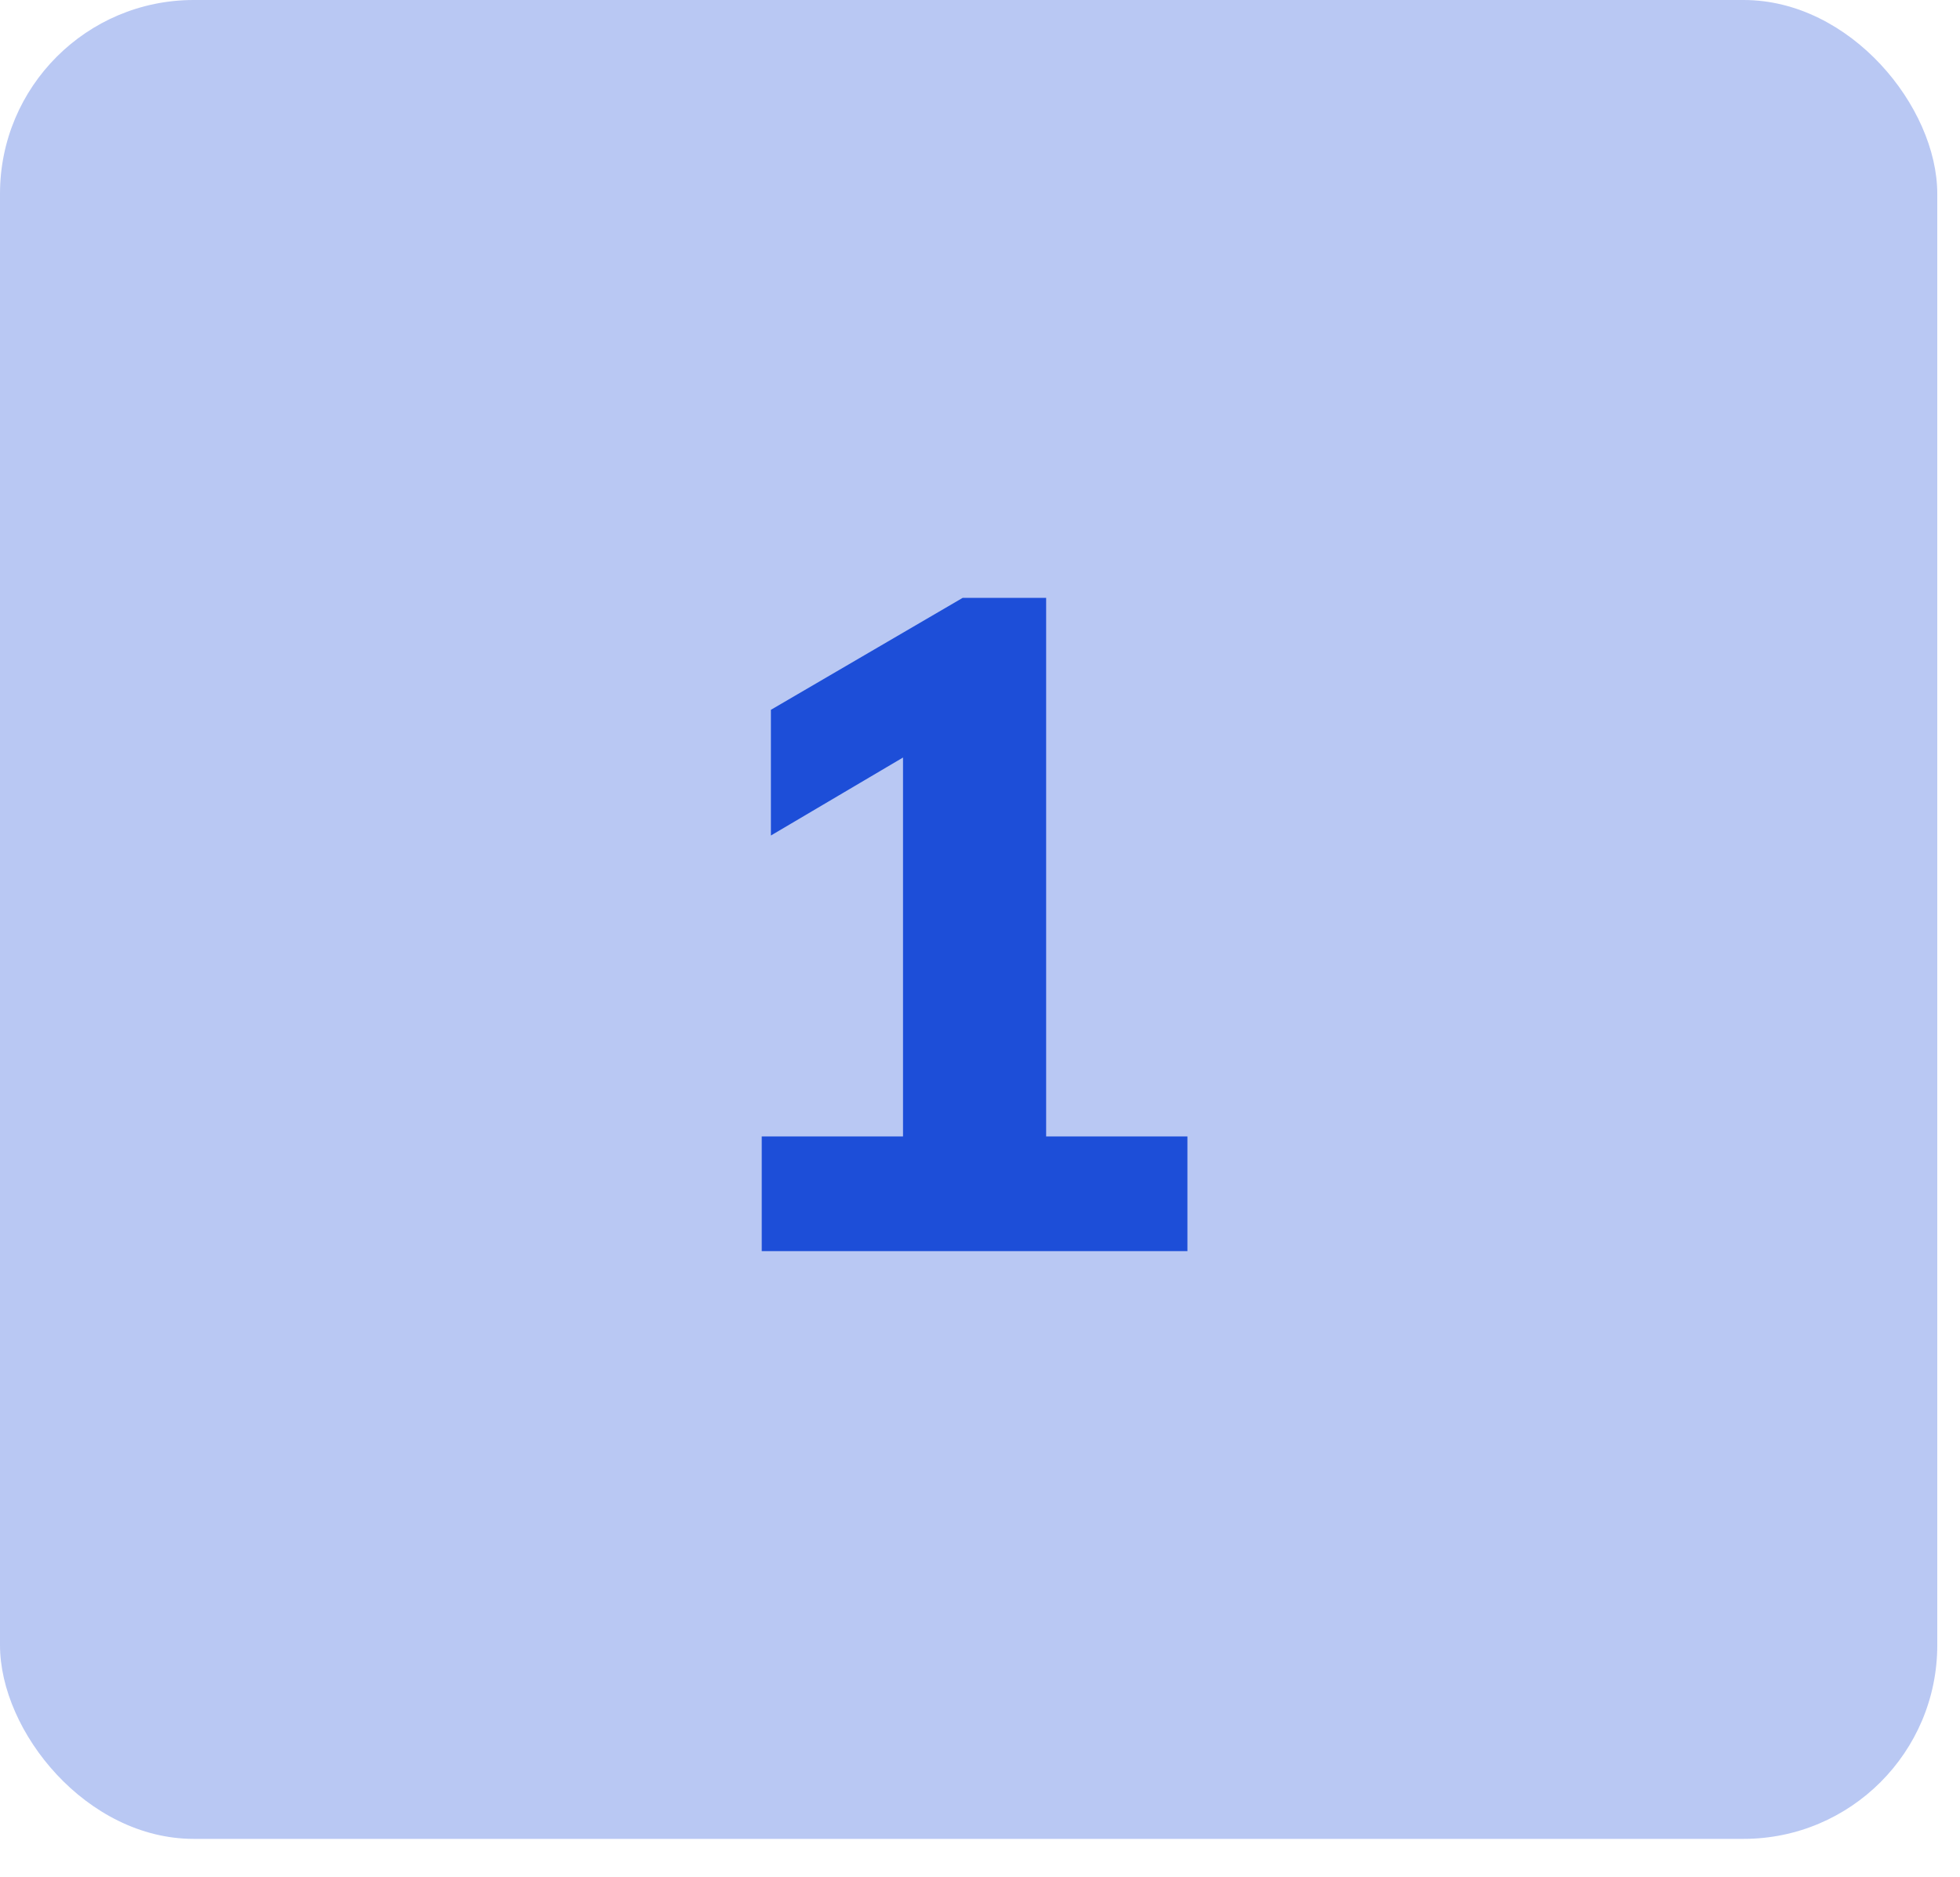 <svg width="47" height="45" viewBox="0 0 47 45" fill="none" xmlns="http://www.w3.org/2000/svg">
<rect width="46.455" height="44.093" rx="4.645" fill="#B9C8F3"/>
<path d="M28.474 27.25V30H18.266V27.25H21.654V18.164L18.486 20.034V17.02L23.084 14.336H25.086V27.25H28.474Z" fill="#1D4ED8"/>
</svg>
